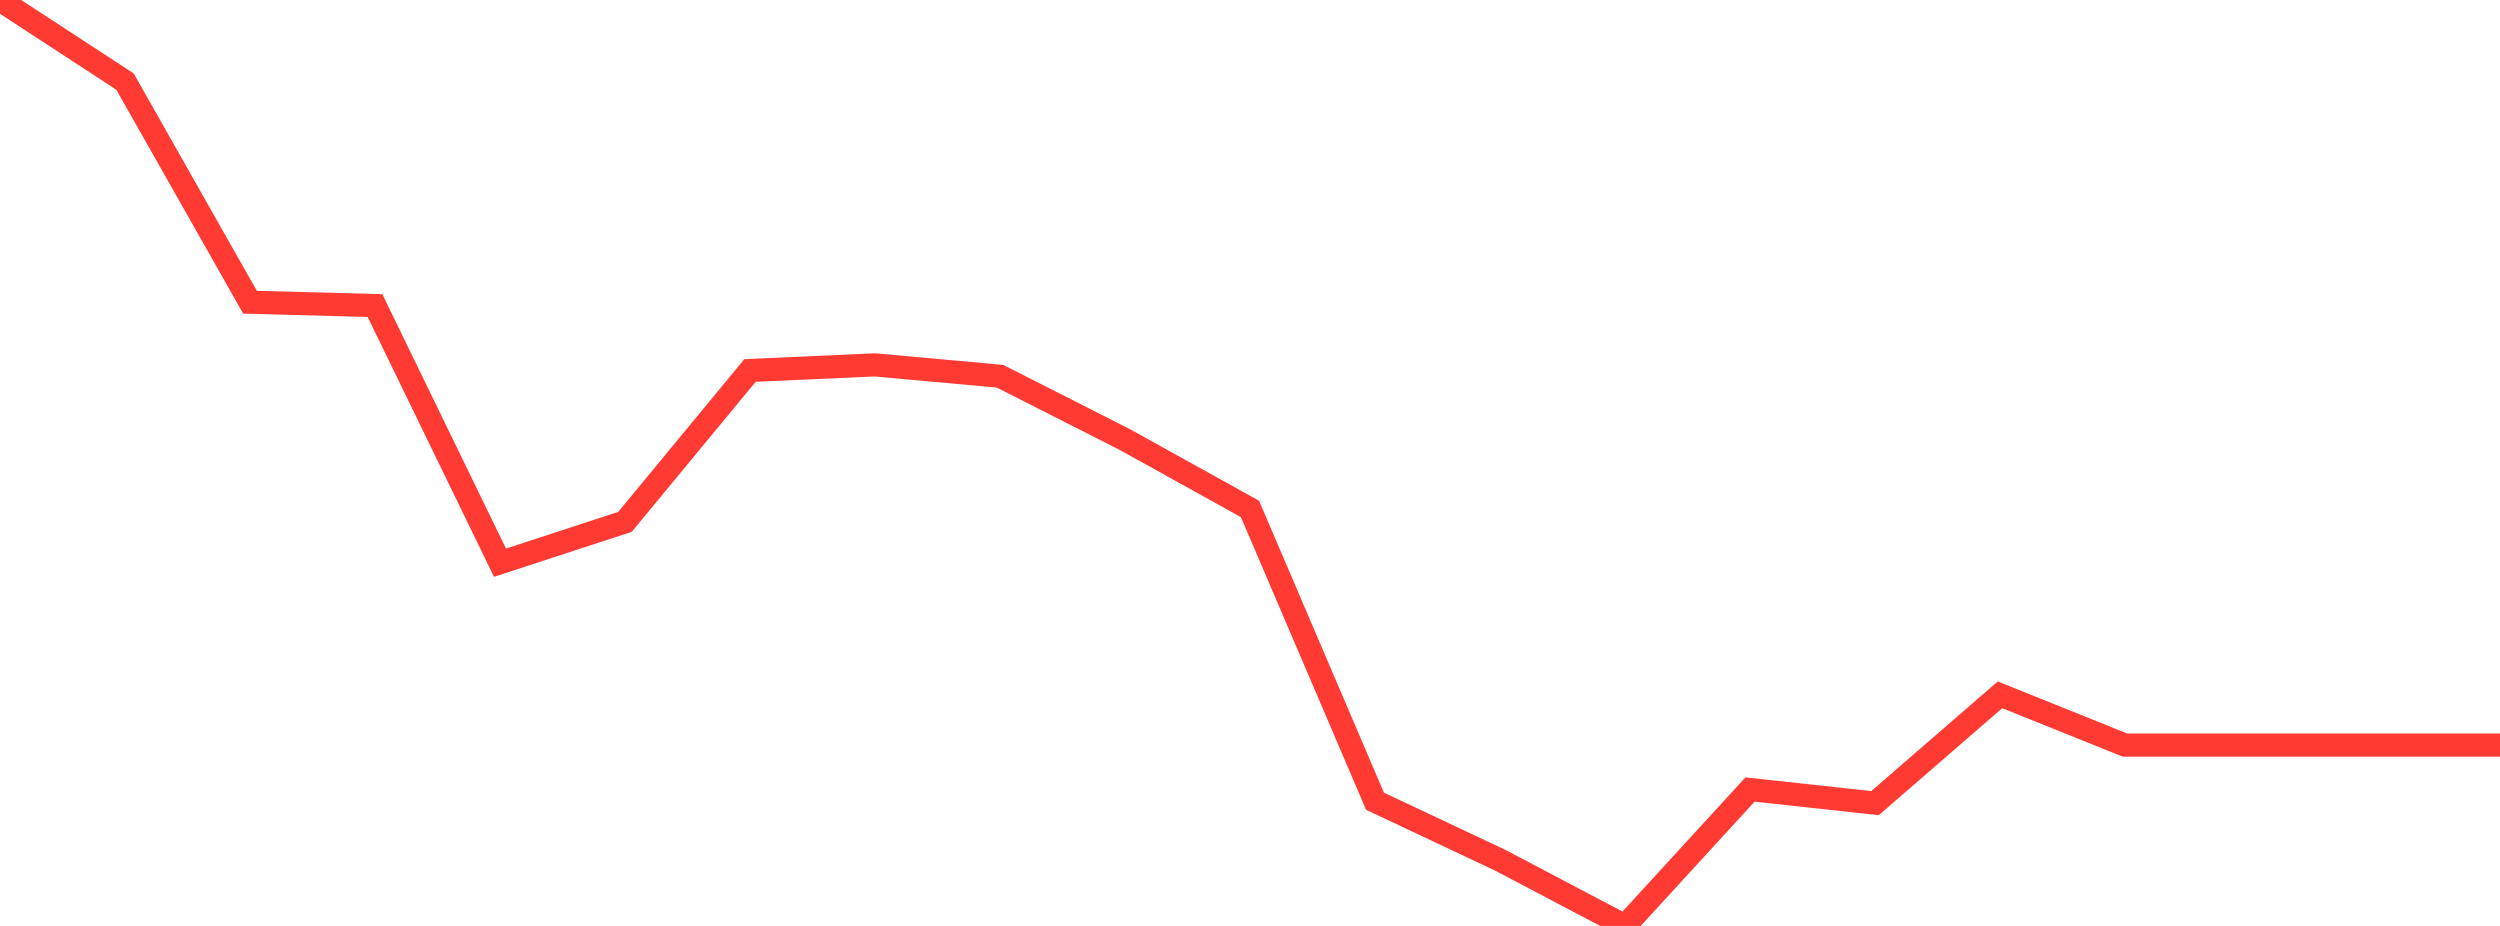<?xml version="1.0" standalone="no"?>
<!DOCTYPE svg PUBLIC "-//W3C//DTD SVG 1.1//EN" "http://www.w3.org/Graphics/SVG/1.1/DTD/svg11.dtd">

<svg width="135" height="50" viewBox="0 0 135 50" preserveAspectRatio="none" 
  xmlns="http://www.w3.org/2000/svg"
  xmlns:xlink="http://www.w3.org/1999/xlink">


<polyline points="0.0, 0.0 6.75, 4.405 13.5, 16.32 20.25, 16.501 27.0, 30.386 33.75, 28.18 40.5, 20.005 47.25, 19.704 54.0, 20.317 60.75, 23.741 67.5, 27.484 74.25, 43.266 81.0, 46.447 87.75, 50.0 94.5, 42.635 101.25, 43.369 108.0, 37.52 114.75, 40.236 121.5, 40.236 128.25, 40.236 135.0, 40.236" fill="none" stroke="#ff3a33" stroke-width="1.25"/>

</svg>